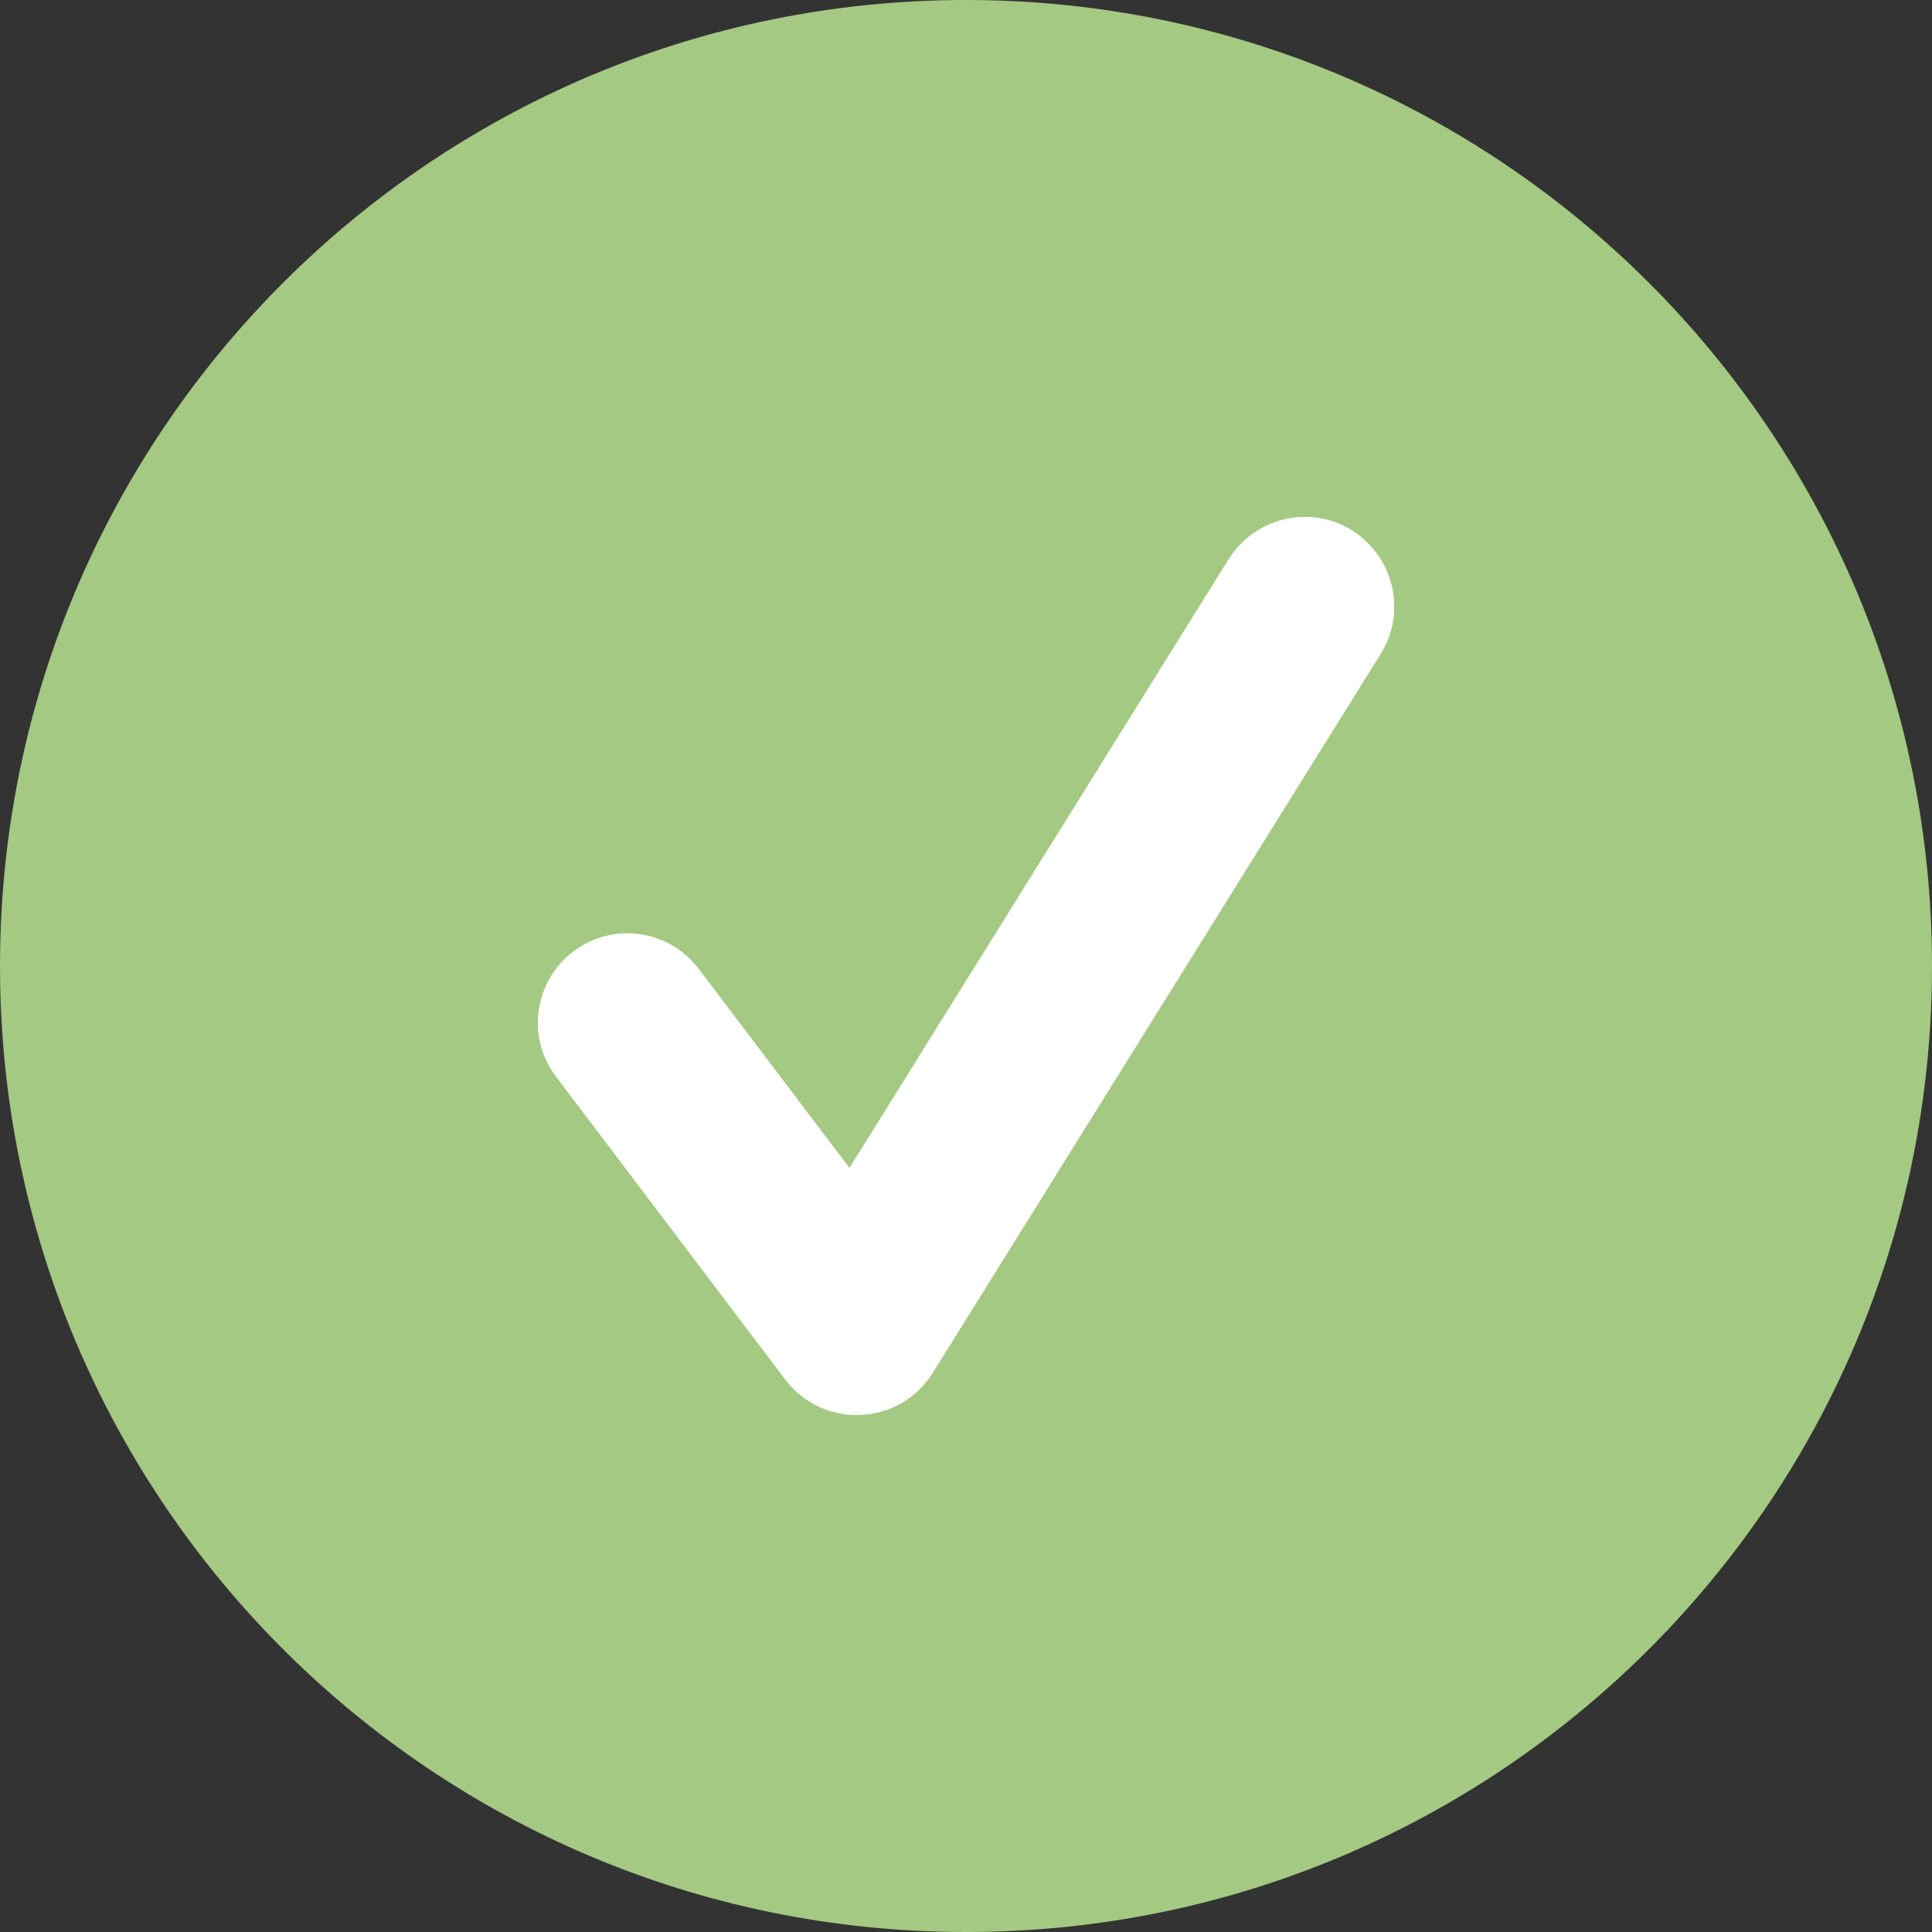 <svg width="32" height="32" viewBox="0 0 32 32" fill="none" xmlns="http://www.w3.org/2000/svg">
<rect x="0" y="0" width="32" height="32" fill="#333333" stroke="none"/>
<g clip-path="url(#clip0_1007_10)">
<path d="M16 32C24.837 32 32 24.837 32 16C32 7.163 24.837 0 16 0C7.163 0 0 7.163 0 16C0 24.837 7.163 32 16 32Z" fill="#A4C982"/>
<path d="M14.187 23.438C13.725 23.438 13.287 23.221 13.006 22.85L9.209 17.832C8.715 17.182 8.844 16.254 9.496 15.759C10.15 15.263 11.078 15.394 11.572 16.046L14.07 19.344L20.352 9.258C20.79 8.565 21.706 8.353 22.393 8.785C23.086 9.216 23.301 10.131 22.872 10.826L15.45 22.738C15.193 23.154 14.748 23.414 14.26 23.435C14.232 23.438 14.21 23.438 14.187 23.438Z" fill="white"/>
</g>
<defs>
<clipPath id="clip0_1007_10">
<rect width="32" height="32" fill="white"/>
</clipPath>
</defs>
</svg>
